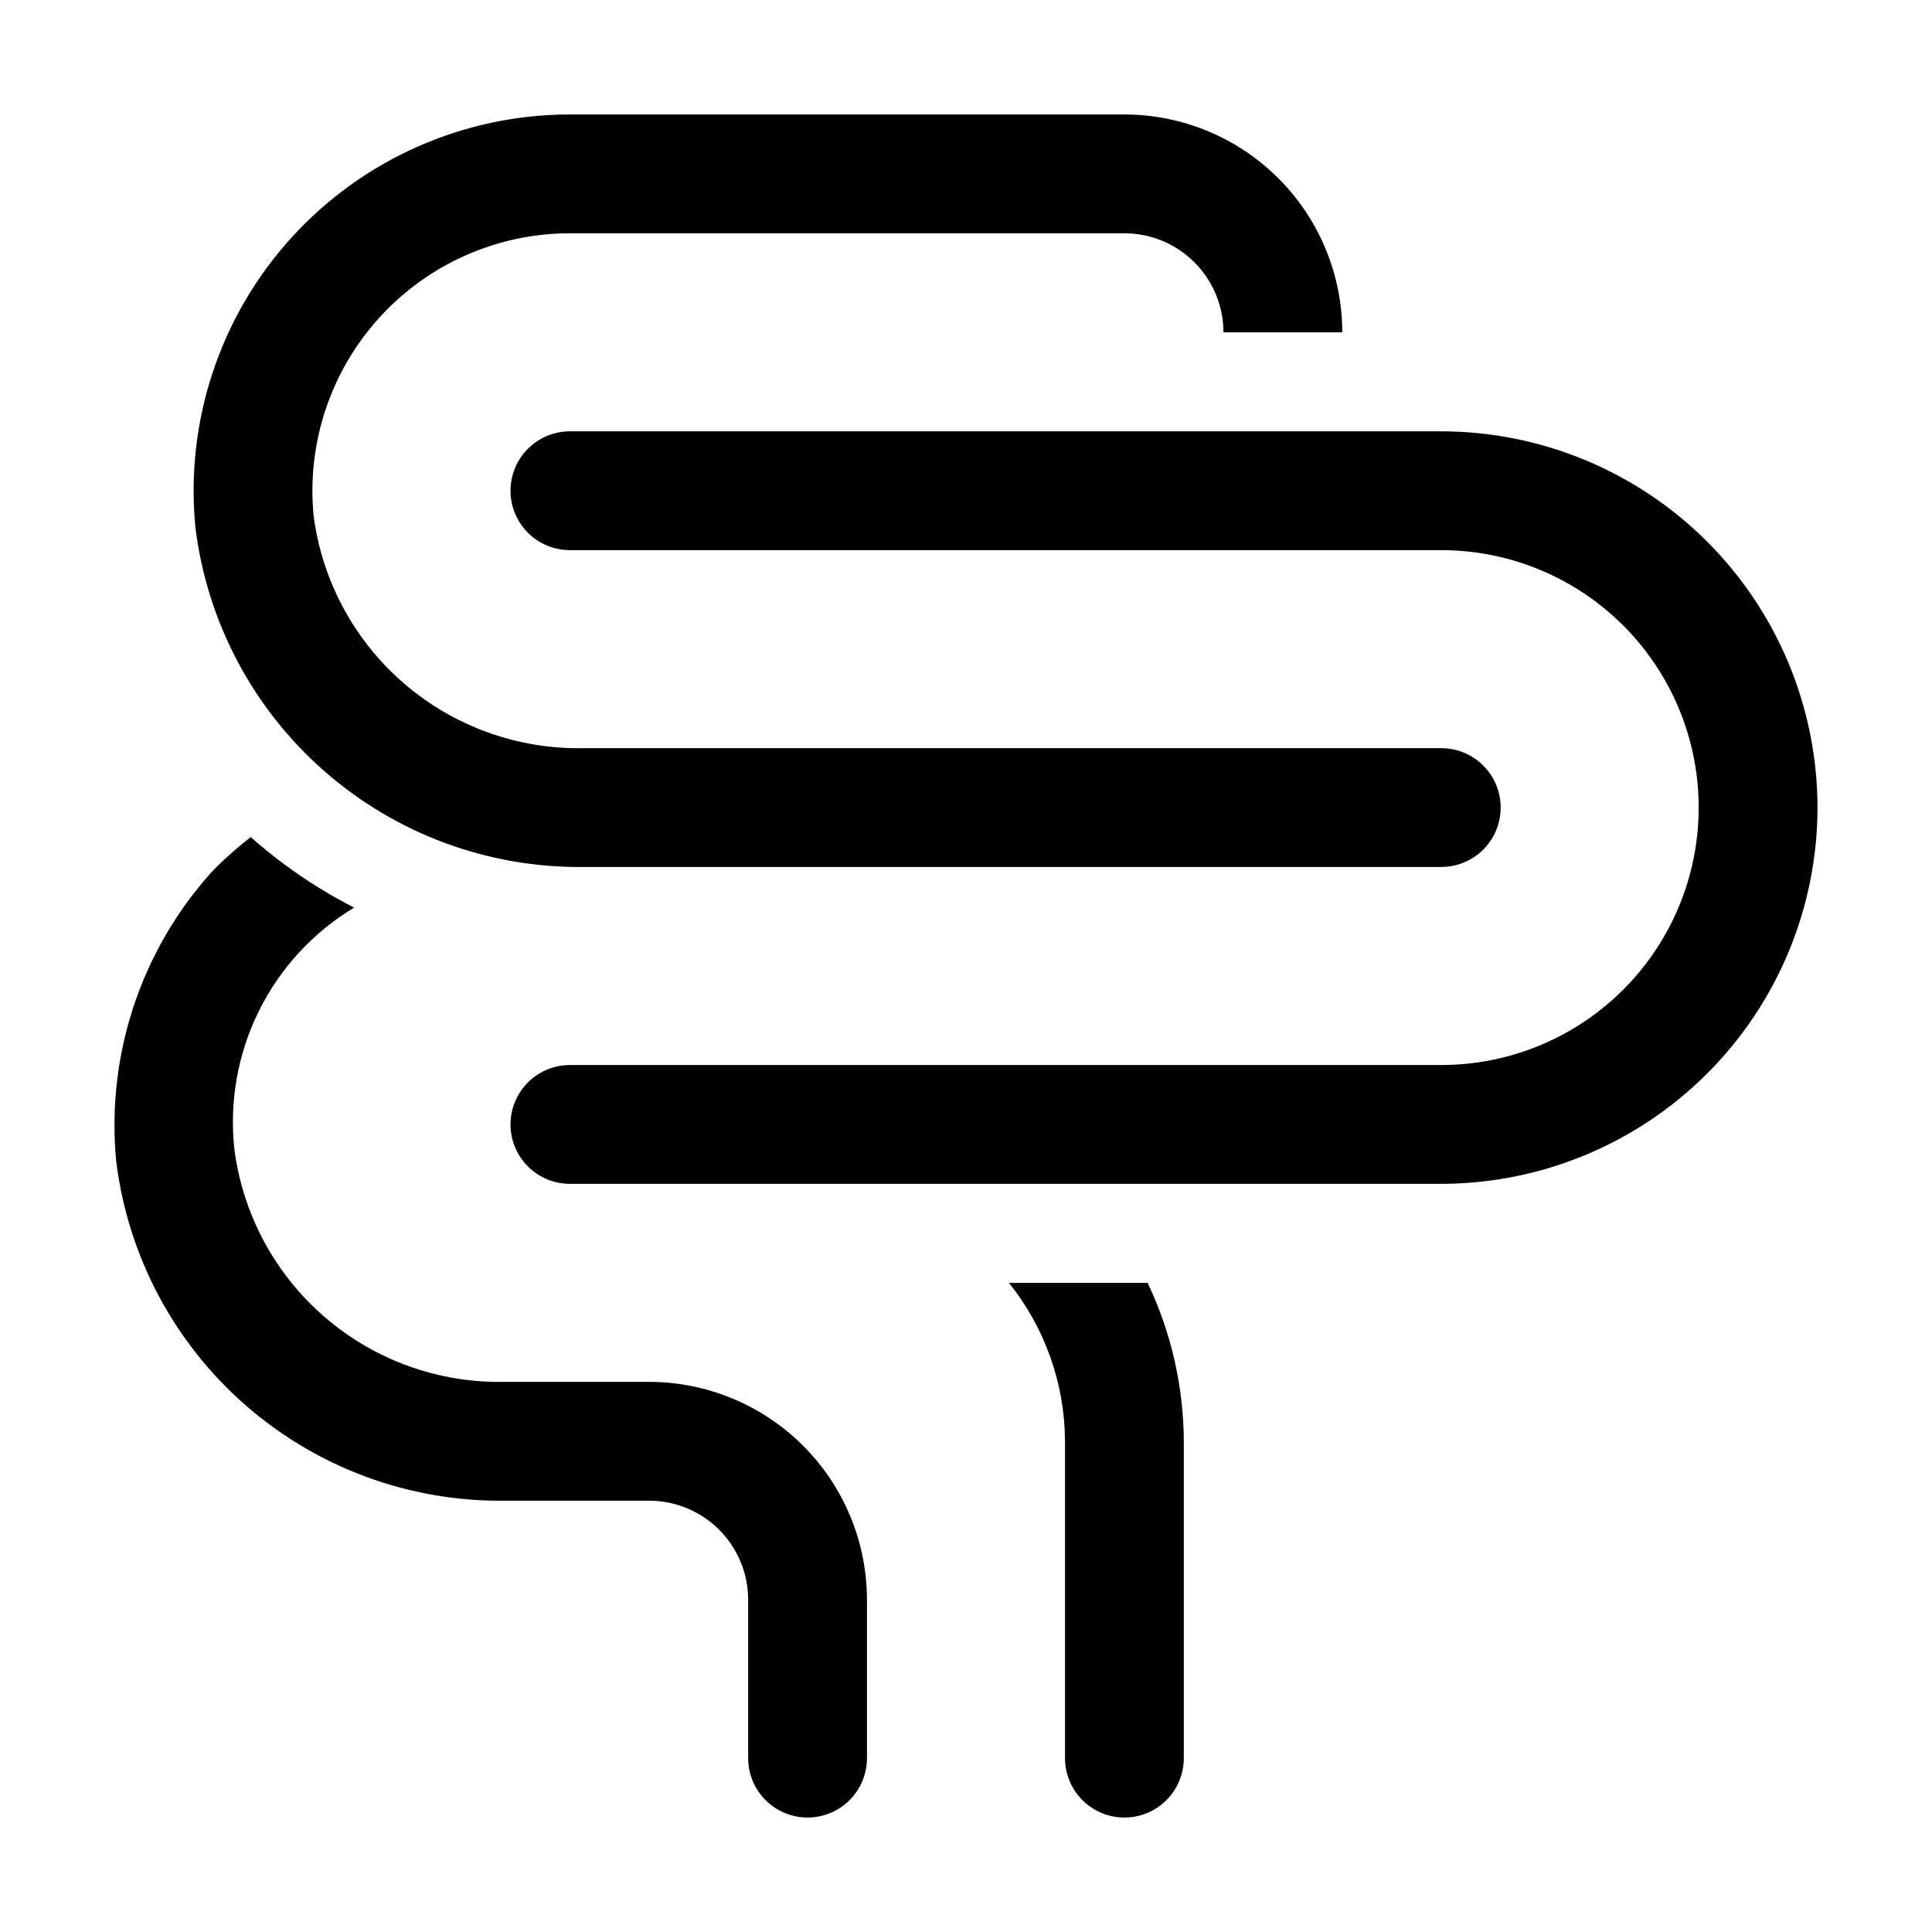 <?xml version="1.0" encoding="UTF-8"?>
<!-- Uploaded to: ICON Repo, www.svgrepo.com, Generator: ICON Repo Mixer Tools -->
<svg fill="#000000" width="800px" height="800px" version="1.1" viewBox="144 144 512 512" xmlns="http://www.w3.org/2000/svg">
 <path d="m625.66 358.02c-0.031 26.434-10.547 51.777-29.238 70.473-18.695 18.691-44.039 29.207-70.477 29.238h-230.91c-5.625 0-10.824-3-13.637-7.871-2.812-4.871-2.812-10.875 0-15.746s8.012-7.871 13.637-7.871h230.91c24.375 0 46.898-13.004 59.086-34.113 12.188-21.105 12.188-47.113 0-68.223s-34.711-34.113-59.086-34.113h-230.91c-5.625 0-10.824-3-13.637-7.871-2.812-4.871-2.812-10.871 0-15.742 2.812-4.871 8.012-7.875 13.637-7.875h230.91c26.438 0.031 51.781 10.547 70.477 29.238 18.691 18.695 29.207 44.039 29.238 70.477zm-330.62-152.2h146.95c6.957 0.008 13.625 2.773 18.547 7.695 4.918 4.918 7.684 11.59 7.691 18.547h31.488c-0.016-15.305-6.102-29.98-16.926-40.805-10.824-10.82-25.496-16.91-40.801-16.926h-146.95c-28.145-0.004-54.977 11.887-73.879 32.734-18.906 20.844-28.121 48.711-25.371 76.719 3.07 25.023 15.262 48.039 34.238 64.637 18.98 16.602 43.41 25.621 68.621 25.336h227.3c5.625 0 10.824-3 13.637-7.871 2.812-4.871 2.812-10.875 0-15.746s-8.012-7.871-13.637-7.871h-227.31c-17.391 0.34-34.301-5.742-47.496-17.082-13.191-11.344-21.742-27.148-24.02-44.398-1.895-19.172 4.402-38.258 17.34-52.535 12.938-14.281 31.305-22.43 50.574-22.434zm20.992 304.39h-38.379c-17.395 0.34-34.305-5.742-47.5-17.086-13.191-11.34-21.742-27.145-24.02-44.395-1.41-12.613 0.824-25.367 6.445-36.746 5.621-11.383 14.391-20.91 25.266-27.457-9.887-5.051-19.094-11.332-27.402-18.695-3.602 2.789-7.008 5.82-10.188 9.078-18.902 20.891-28.145 48.77-25.461 76.816 3.074 25.023 15.266 48.035 34.242 64.637 18.977 16.602 43.406 25.621 68.621 25.336h38.375c6.957 0.008 13.625 2.773 18.547 7.691 4.918 4.922 7.684 11.59 7.691 18.547v41.984c0 5.625 3 10.824 7.871 13.637s10.875 2.812 15.746 0c4.871-2.812 7.871-8.012 7.871-13.637v-41.984c-0.016-15.305-6.102-29.98-16.926-40.801-10.82-10.824-25.496-16.91-40.801-16.926zm95.344-26.242c9.559 11.914 14.797 26.715 14.859 41.984v83.969c0 5.625 3 10.824 7.871 13.637 4.871 2.812 10.875 2.812 15.746 0 4.871-2.812 7.871-8.012 7.871-13.637v-83.969c-0.066-14.527-3.34-28.863-9.59-41.984z"/>
</svg>
